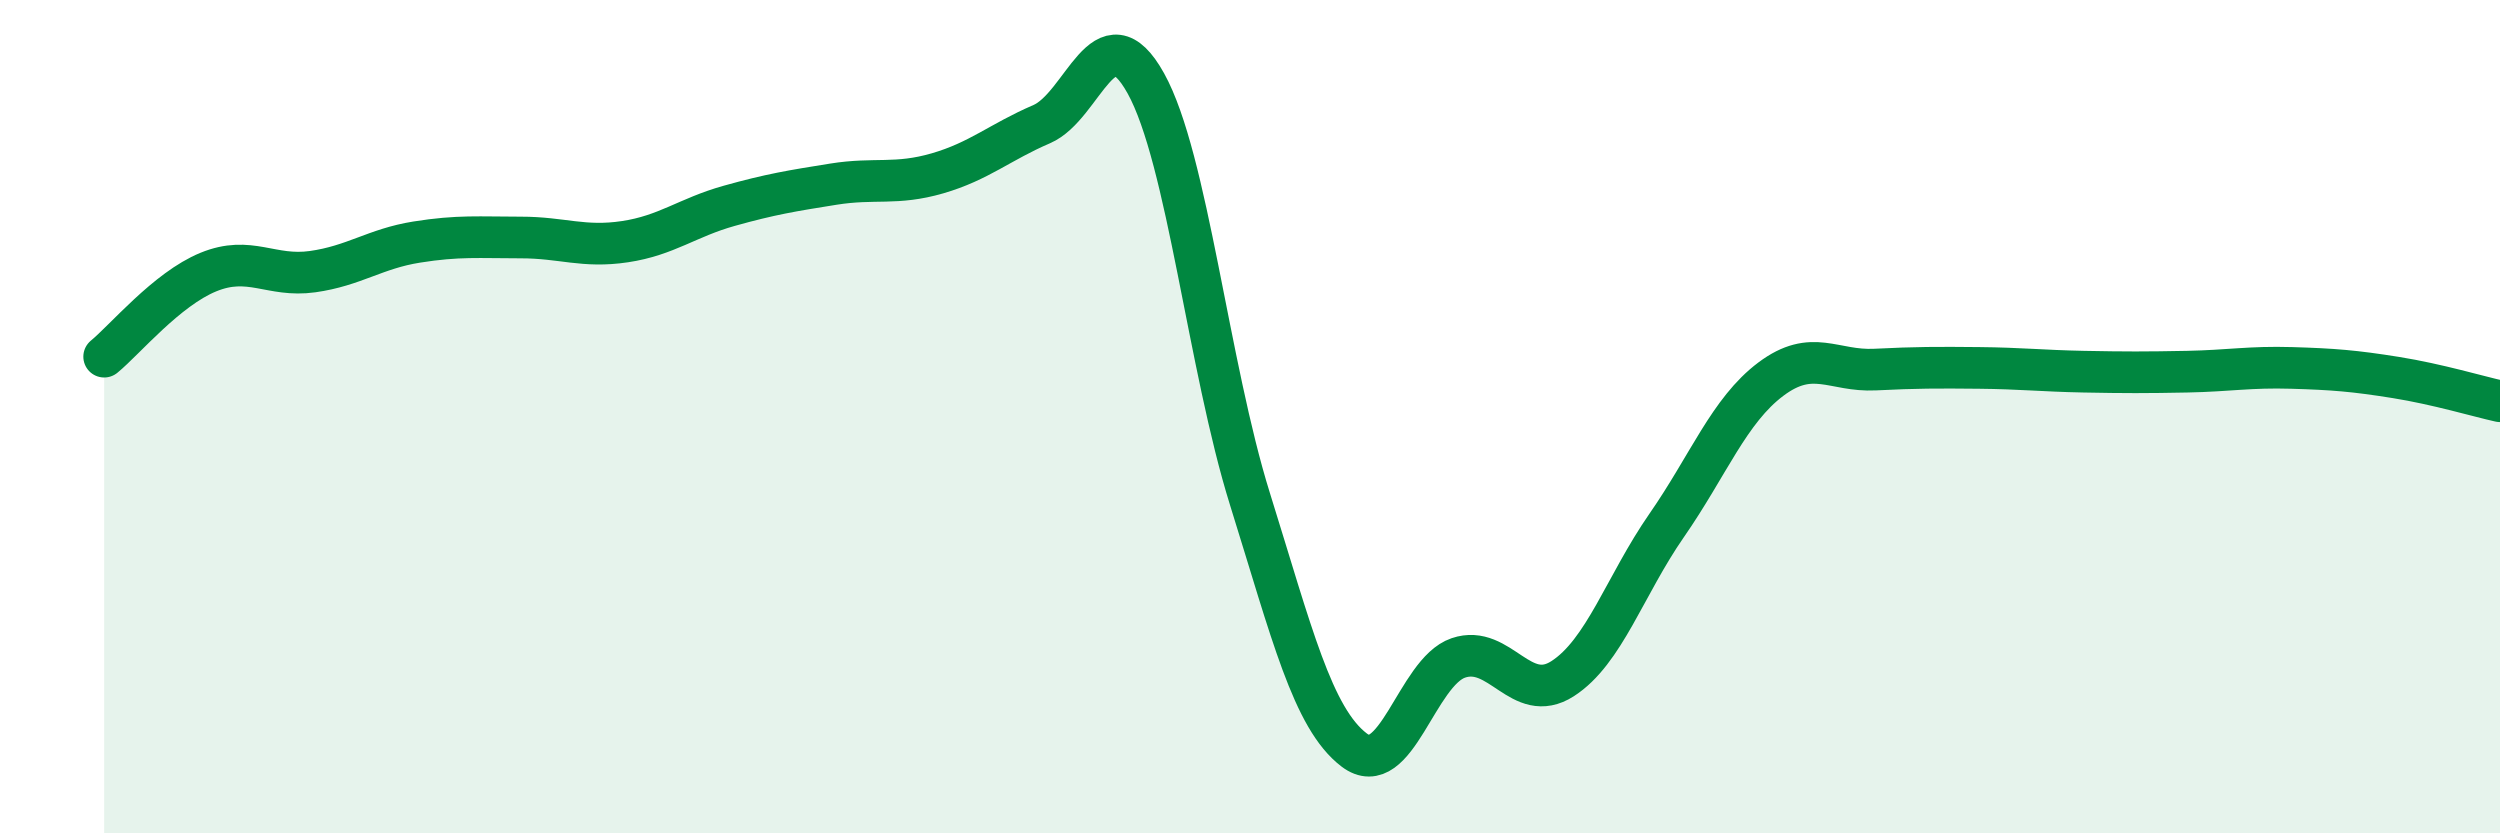 
    <svg width="60" height="20" viewBox="0 0 60 20" xmlns="http://www.w3.org/2000/svg">
      <path
        d="M 2.5,8.56 C 3,8.15 4,6.94 5,6.53 C 6,6.12 6.5,6.66 7.5,6.52 C 8.5,6.38 9,5.97 10,5.81 C 11,5.65 11.5,5.7 12.5,5.7 C 13.5,5.7 14,5.95 15,5.8 C 16,5.65 16.5,5.22 17.5,4.94 C 18.5,4.66 19,4.58 20,4.42 C 21,4.26 21.5,4.45 22.5,4.16 C 23.5,3.87 24,3.41 25,2.98 C 26,2.55 26.5,0.2 27.5,2 C 28.5,3.8 29,8.78 30,11.98 C 31,15.18 31.5,17.24 32.5,18 C 33.5,18.76 34,16.13 35,15.79 C 36,15.45 36.5,16.93 37.5,16.29 C 38.5,15.65 39,14.05 40,12.61 C 41,11.17 41.5,9.85 42.5,9.1 C 43.5,8.35 44,8.92 45,8.87 C 46,8.82 46.5,8.82 47.5,8.83 C 48.5,8.84 49,8.9 50,8.92 C 51,8.94 51.5,8.94 52.5,8.92 C 53.5,8.9 54,8.8 55,8.83 C 56,8.86 56.5,8.9 57.5,9.06 C 58.5,9.22 59.5,9.52 60,9.63L60 20L2.5 20Z"
        fill="#008740"
        opacity="0.1"
        stroke-linecap="round"
        stroke-linejoin="round"
      />
      <path
        d="M 2.5,8.56 C 3,8.15 4,6.94 5,6.53 C 6,6.12 6.5,6.66 7.5,6.52 C 8.5,6.38 9,5.97 10,5.81 C 11,5.65 11.5,5.7 12.5,5.7 C 13.5,5.7 14,5.95 15,5.8 C 16,5.65 16.5,5.22 17.5,4.94 C 18.5,4.66 19,4.58 20,4.42 C 21,4.26 21.5,4.45 22.5,4.16 C 23.5,3.87 24,3.41 25,2.98 C 26,2.55 26.5,0.2 27.5,2 C 28.5,3.8 29,8.78 30,11.98 C 31,15.18 31.5,17.24 32.5,18 C 33.5,18.76 34,16.13 35,15.79 C 36,15.45 36.5,16.93 37.5,16.29 C 38.5,15.65 39,14.05 40,12.61 C 41,11.17 41.5,9.85 42.5,9.1 C 43.5,8.35 44,8.92 45,8.87 C 46,8.82 46.5,8.82 47.5,8.83 C 48.5,8.84 49,8.9 50,8.92 C 51,8.94 51.5,8.94 52.5,8.92 C 53.5,8.9 54,8.8 55,8.83 C 56,8.86 56.5,8.9 57.5,9.06 C 58.5,9.22 59.5,9.52 60,9.63"
        stroke="#008740"
        stroke-width="1"
        fill="none"
        stroke-linecap="round"
        stroke-linejoin="round"
      />
    </svg>
  